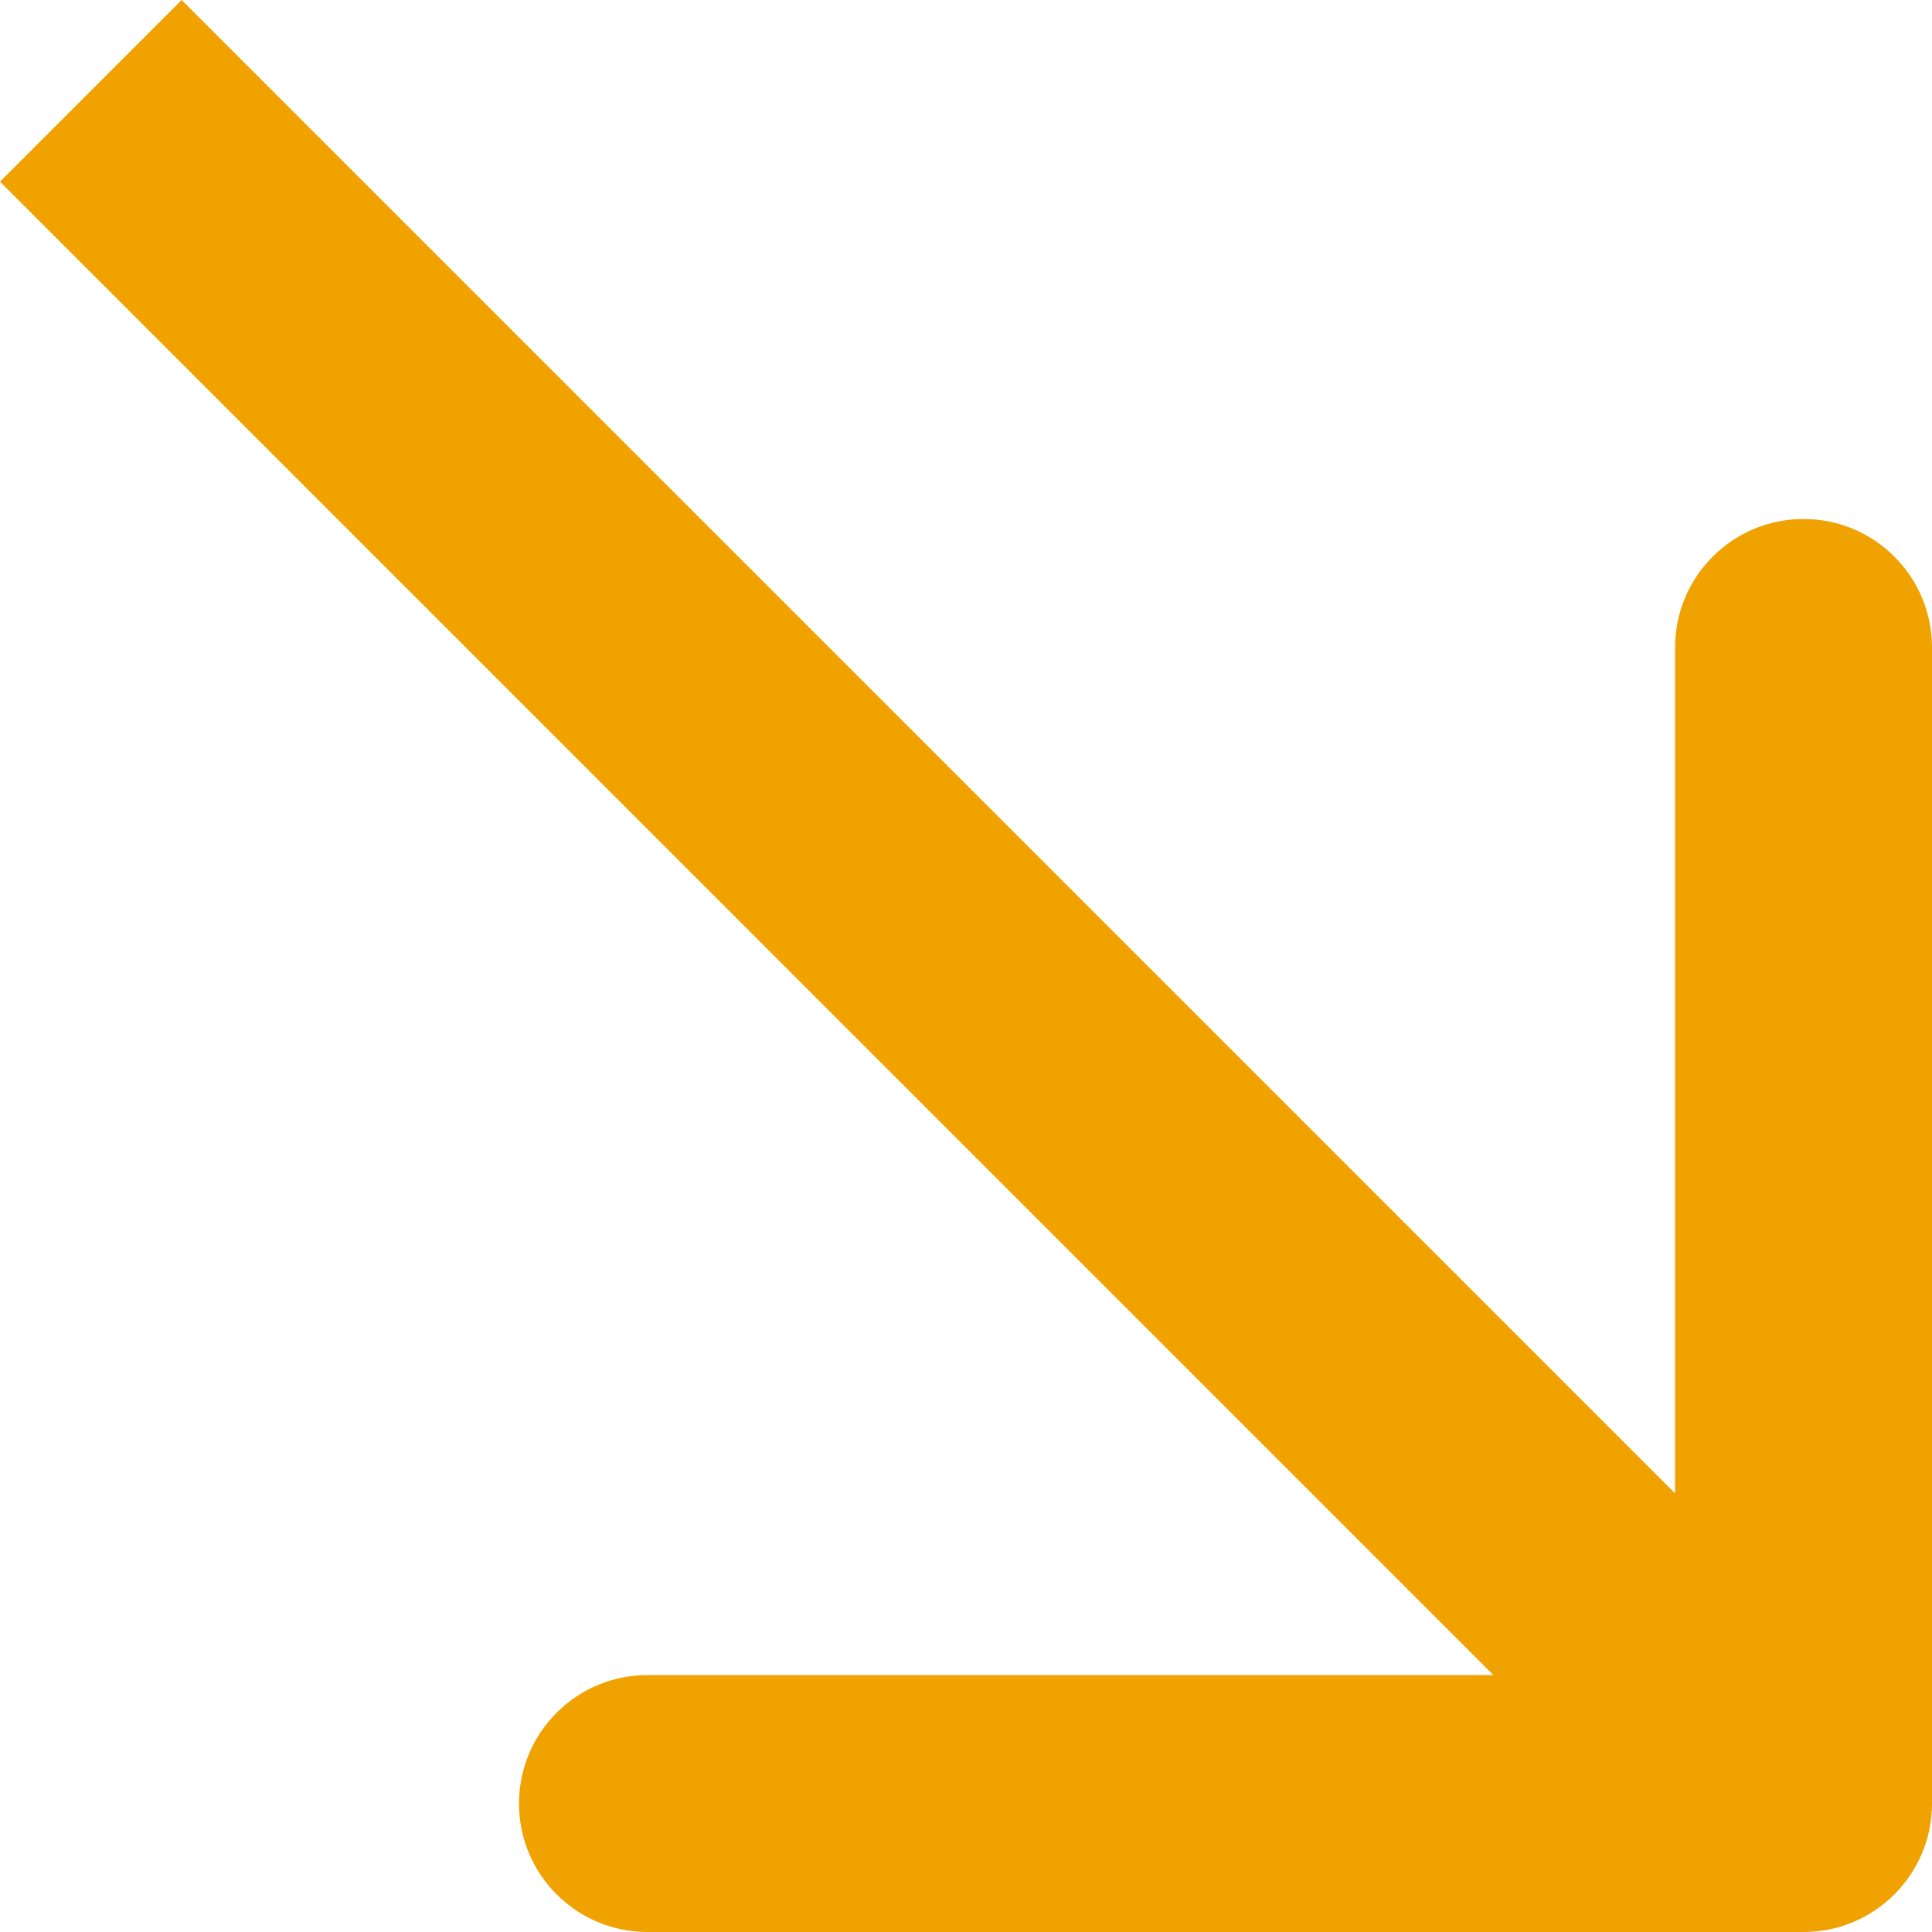 <?xml version="1.0" encoding="UTF-8"?> <svg xmlns="http://www.w3.org/2000/svg" width="91" height="91" viewBox="0 0 91 91" fill="none"> <path d="M84.95 91C88.291 91 91 88.291 91 84.95L91 30.496C91 27.155 88.291 24.446 84.95 24.446C81.608 24.446 78.899 27.155 78.899 30.496L78.899 78.899L30.496 78.899C27.155 78.899 24.446 81.608 24.446 84.95C24.446 88.291 27.155 91 30.496 91L84.95 91ZM-0 8.556L80.671 89.228L89.228 80.671L8.556 -0L-0 8.556Z" fill="#EFA200"></path> </svg> 